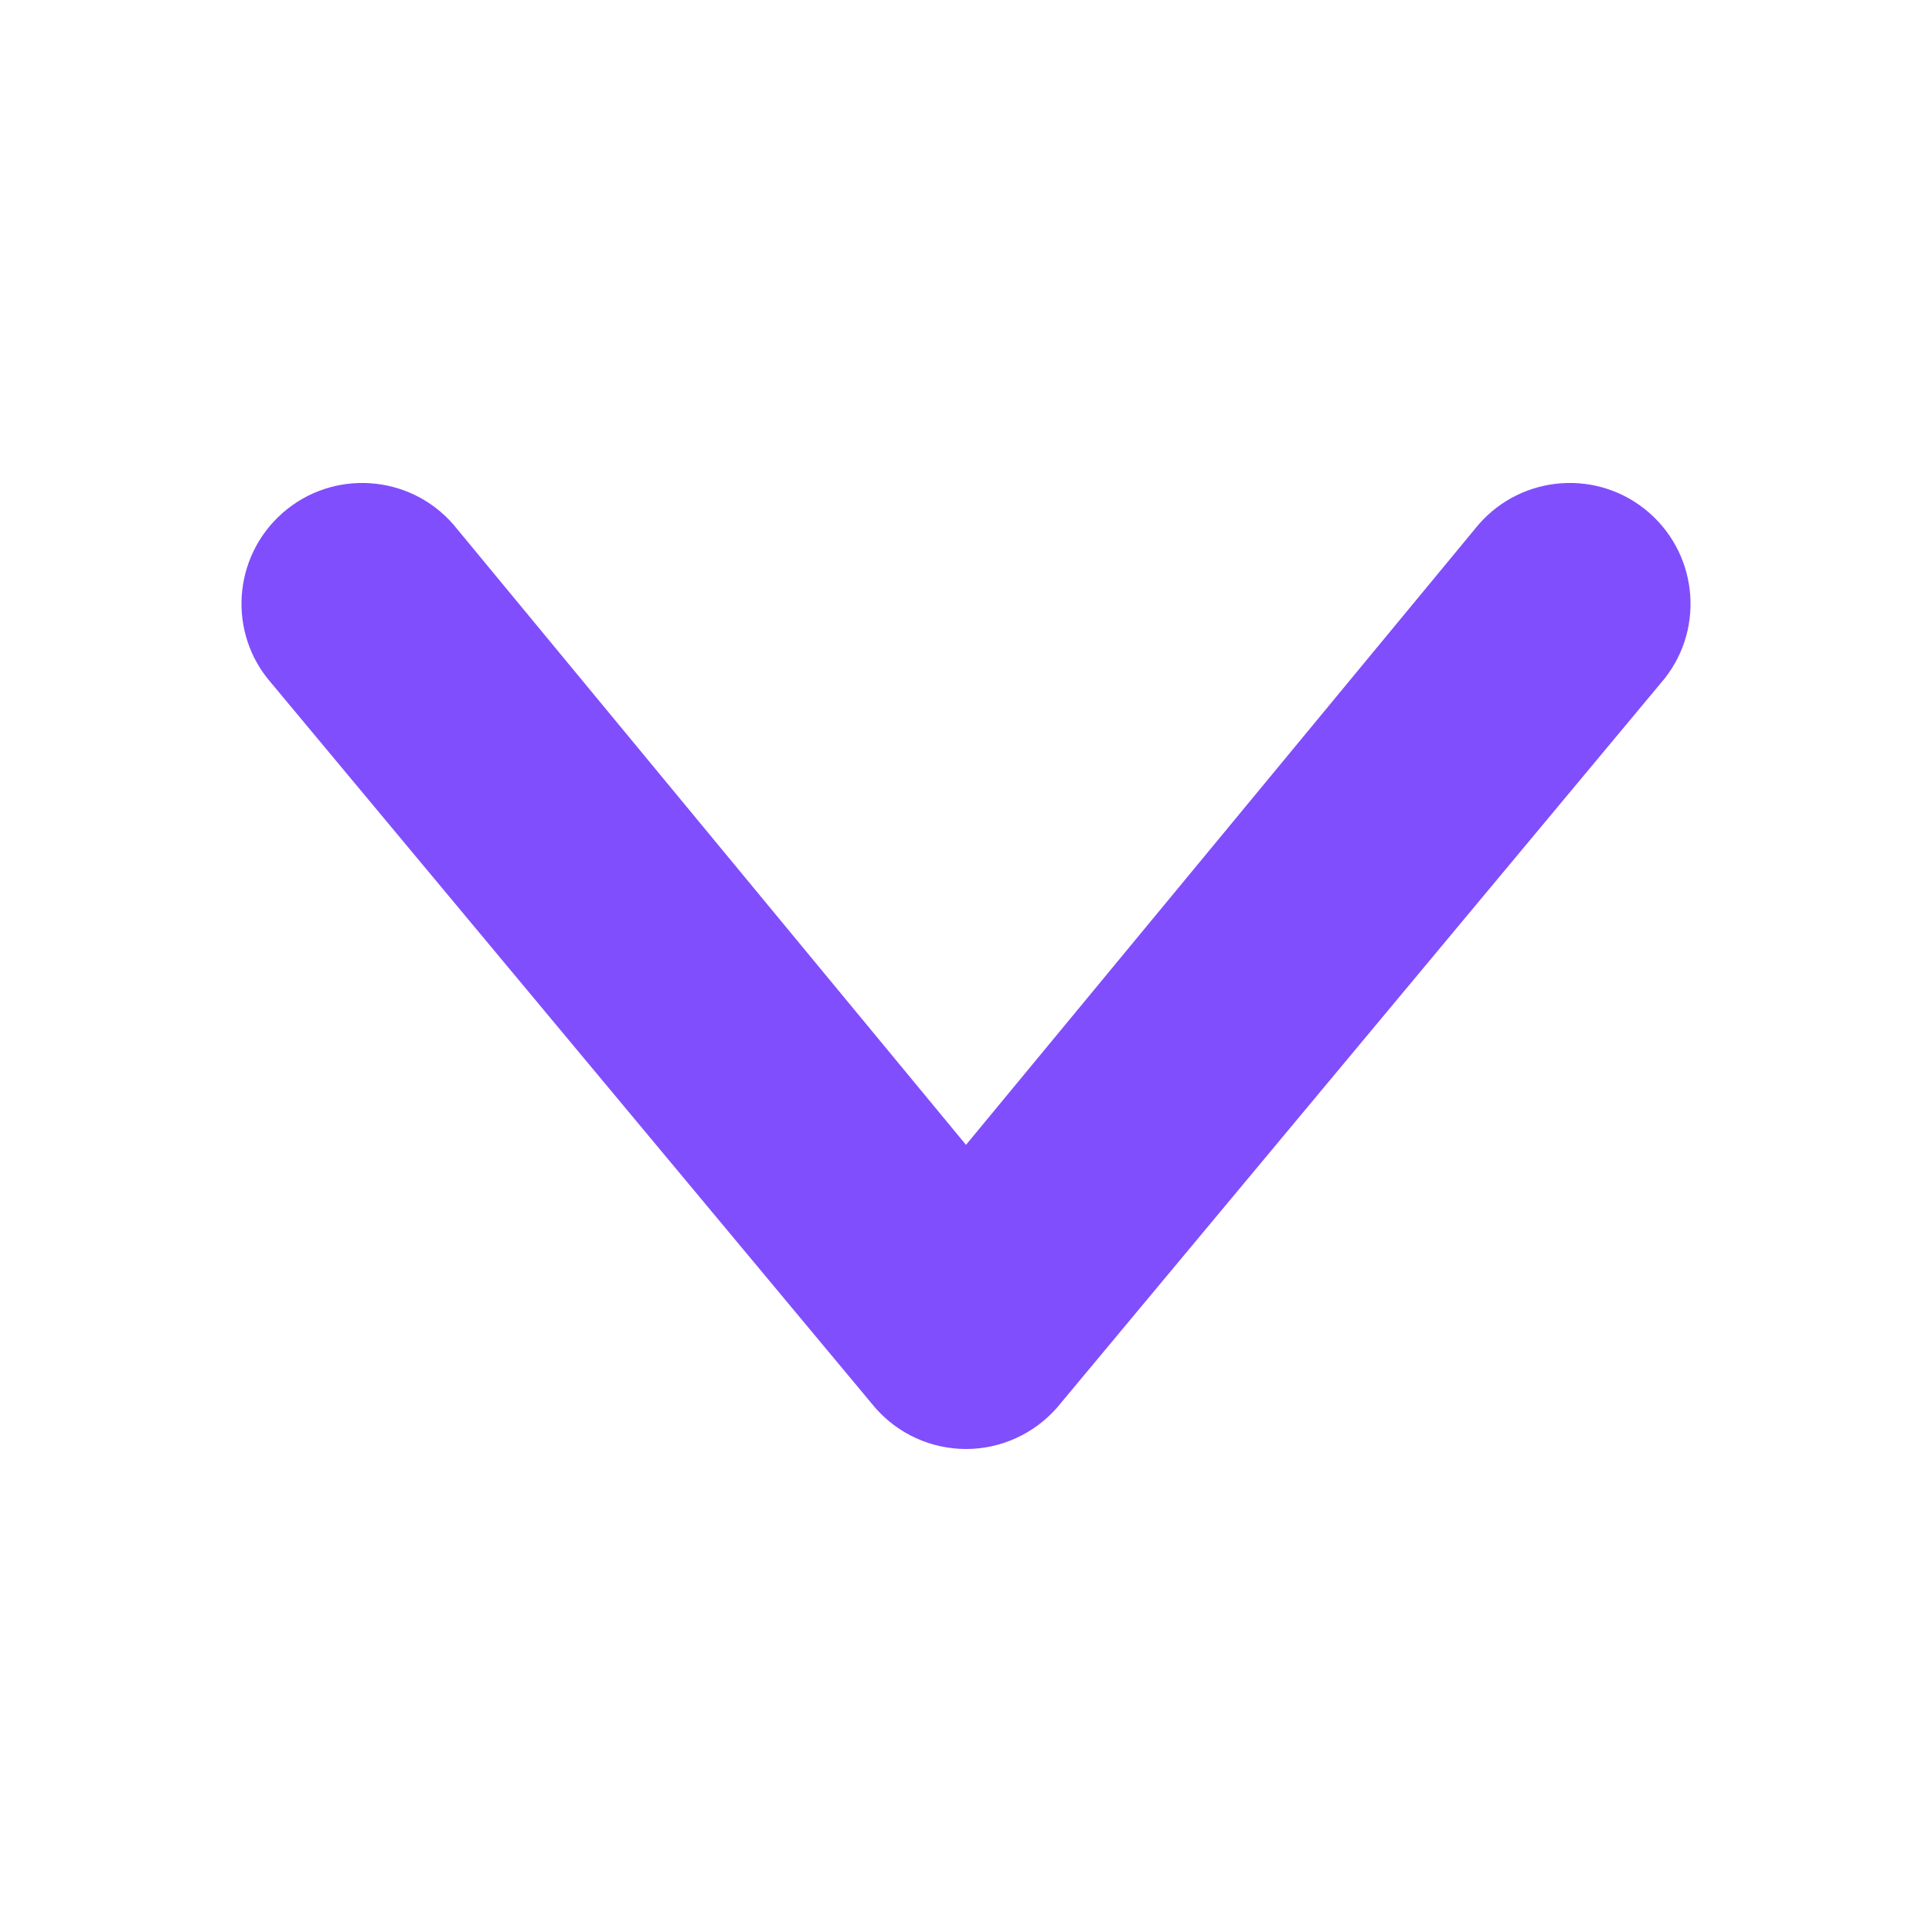<svg width="14" height="14" viewBox="0 0 14 14" fill="none" xmlns="http://www.w3.org/2000/svg">
<path fill-rule="evenodd" clip-rule="evenodd" d="M2.049 3.716C2.413 3.398 2.965 3.435 3.284 3.799L7 8.296L10.716 3.799C11.035 3.435 11.588 3.398 11.951 3.716C12.315 4.035 12.352 4.588 12.034 4.951L7.659 10.201C7.492 10.391 7.252 10.5 7 10.5C6.748 10.5 6.508 10.391 6.342 10.201L1.967 4.951C1.648 4.588 1.685 4.035 2.049 3.716Z" fill="#804EFD"/>
</svg>
